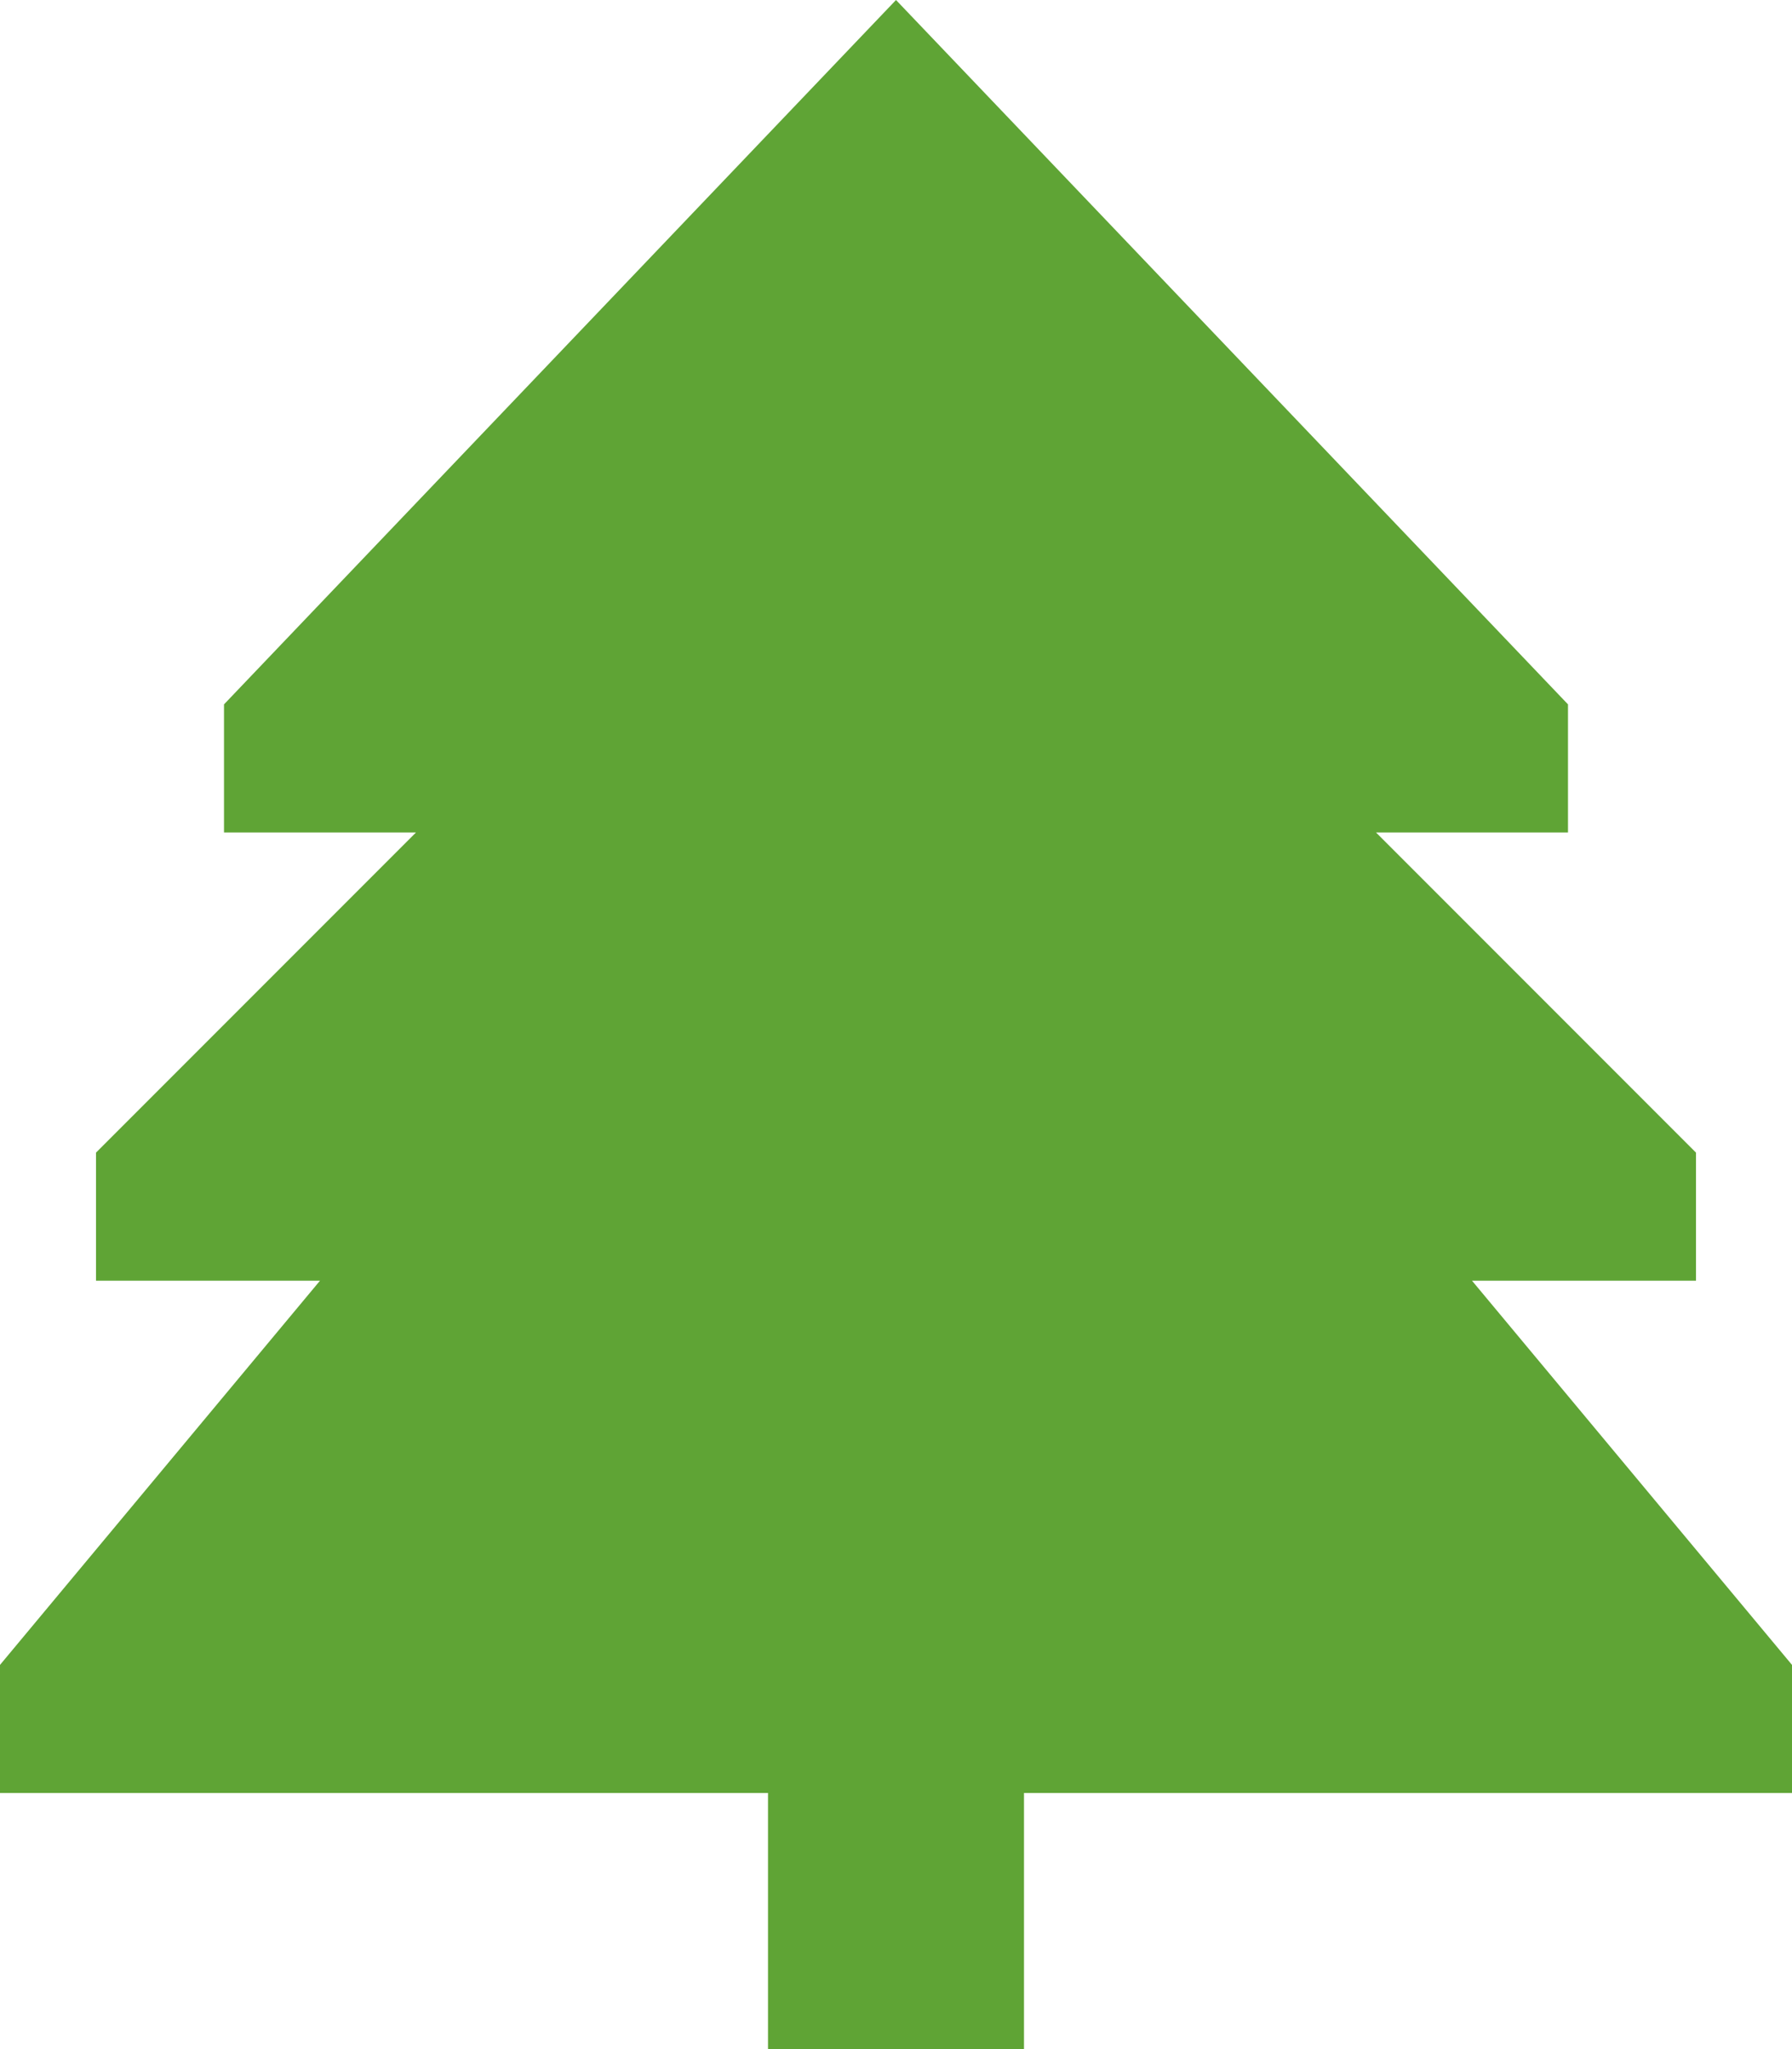 <?xml version="1.0" encoding="UTF-8"?>
<svg id="Layer_1" data-name="Layer 1" xmlns="http://www.w3.org/2000/svg" viewBox="0 0 448 512">
  <defs>
    <style>
      .cls-1 {
        fill: #5fa435;
      }
    </style>
  </defs>
  <path class="cls-1" d="m224,0L56,176v32h48l-80,80v32h56L0,416v32h192v64h64v-64h192v-32l-80-96h56v-32l-80-80h48v-32L224,0Z"/>
</svg>